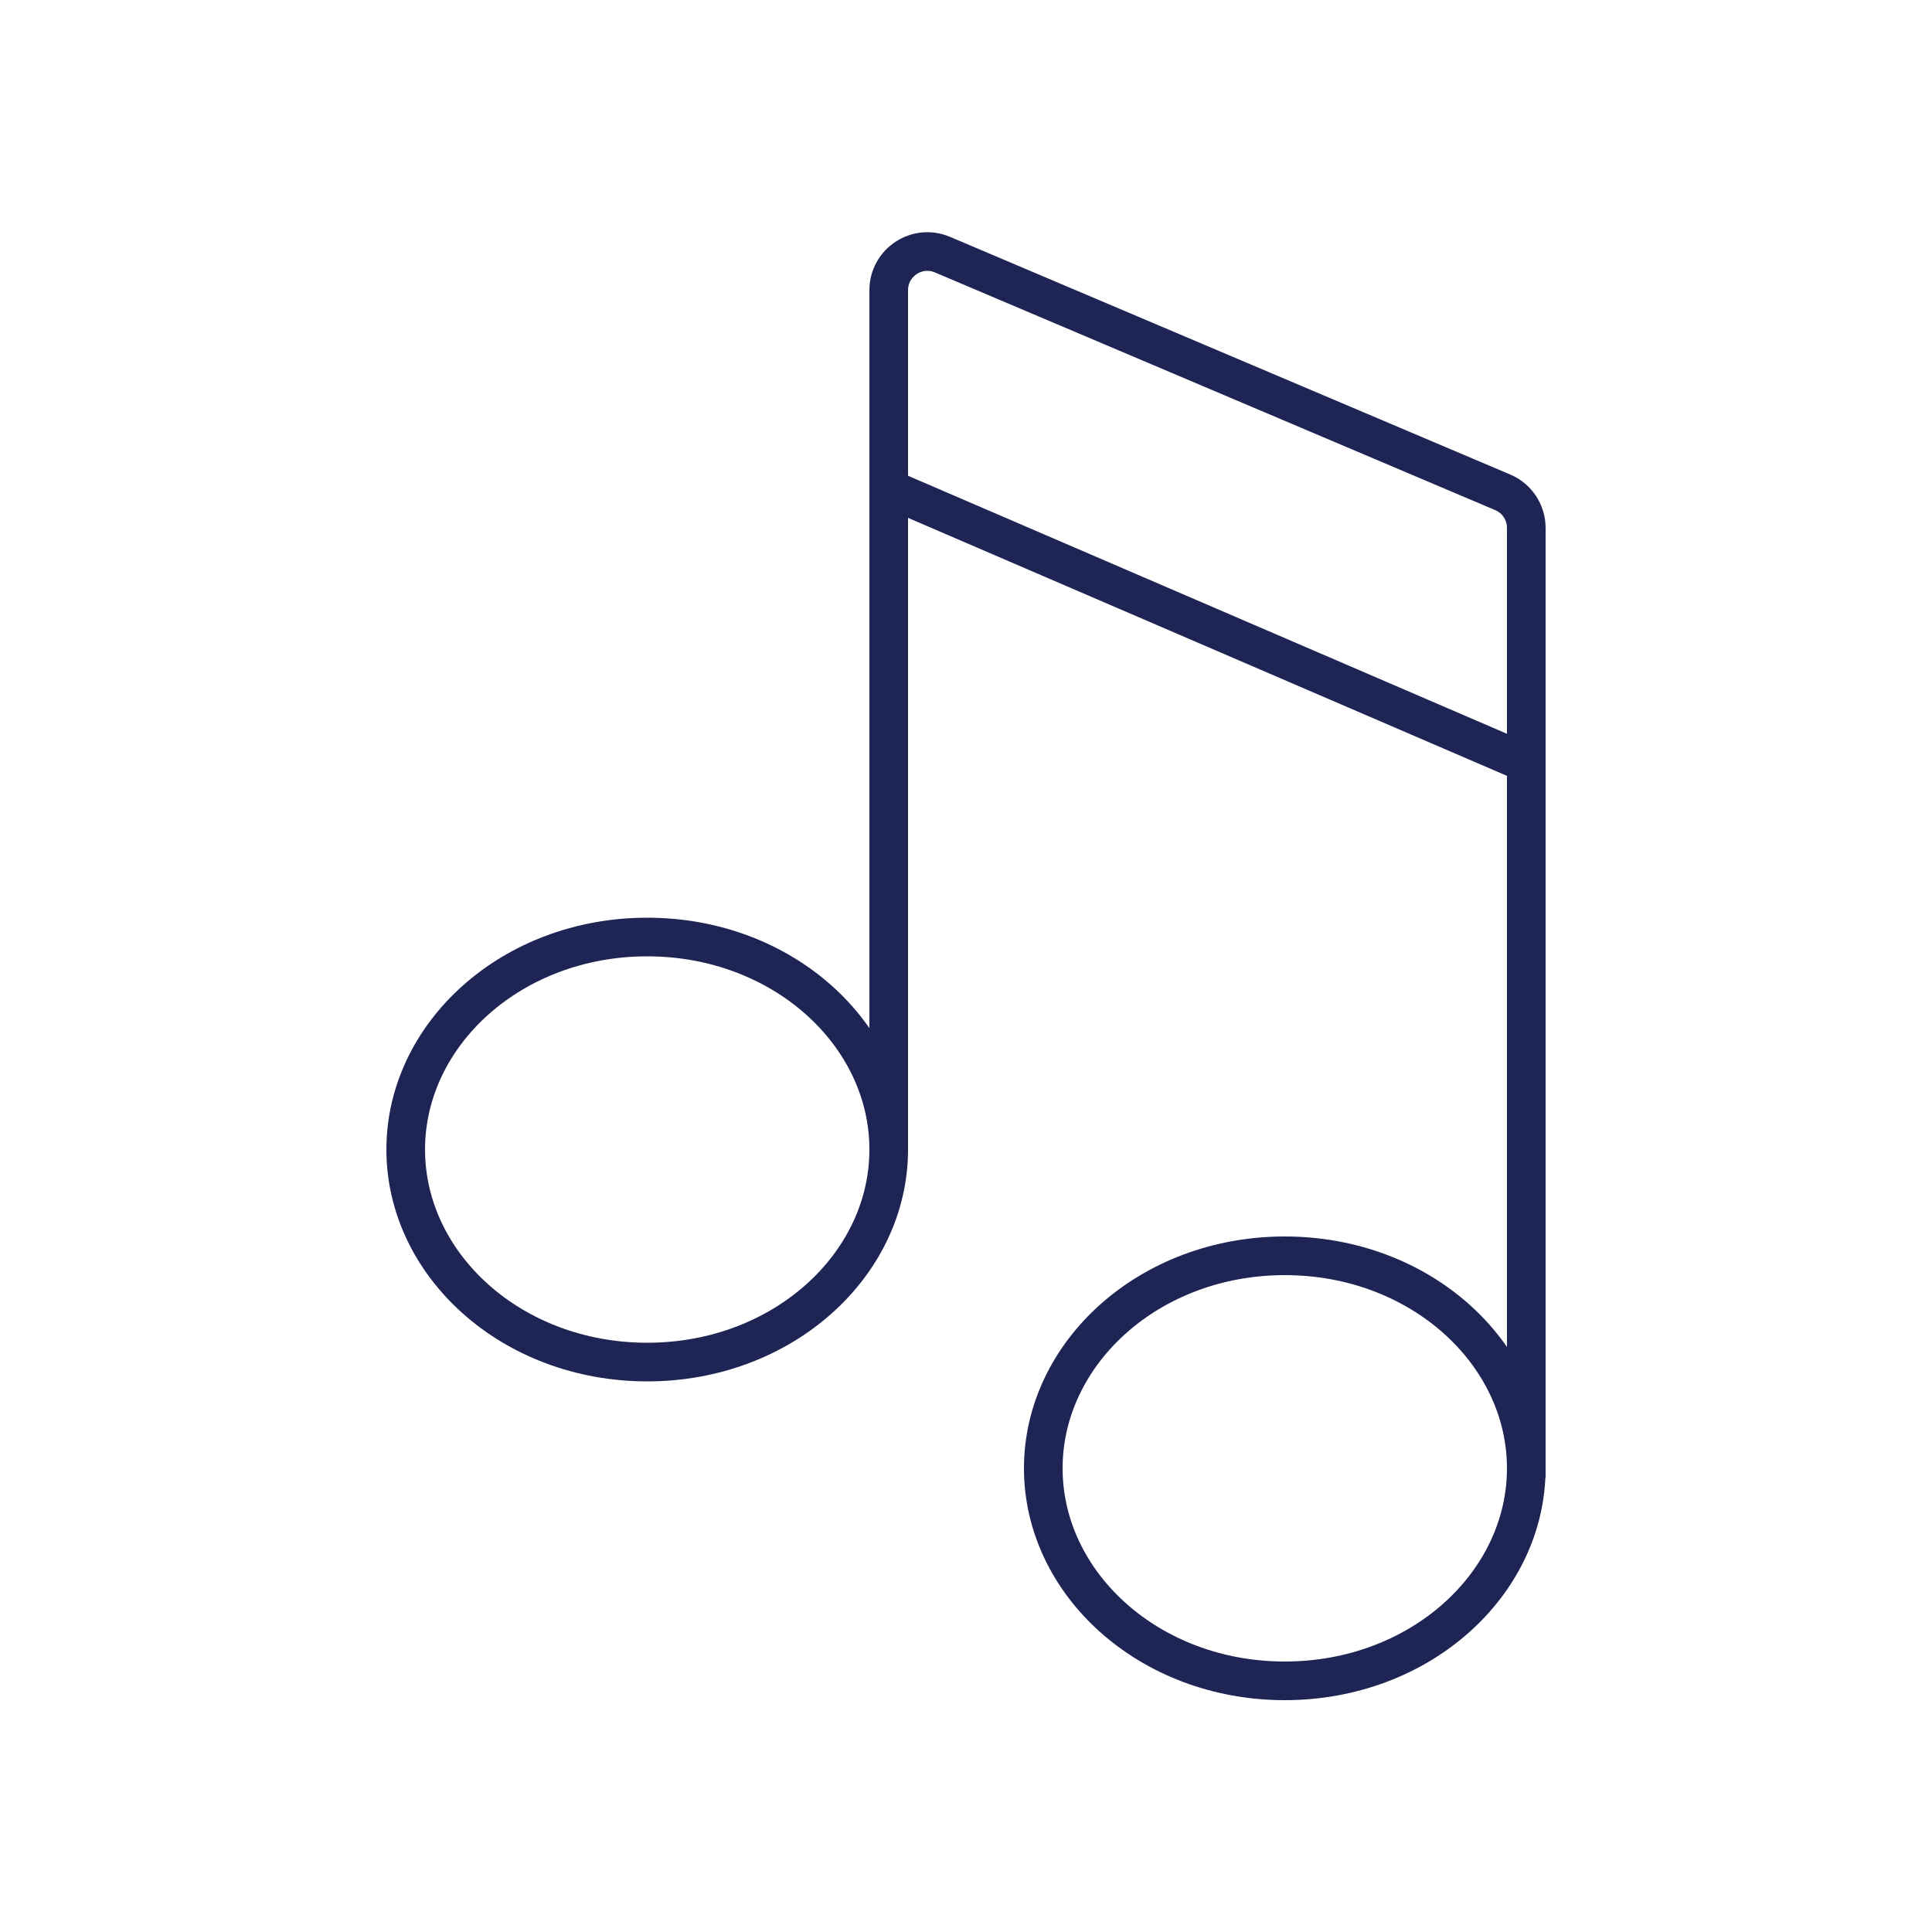 <?xml version="1.0" encoding="UTF-8"?> <svg xmlns="http://www.w3.org/2000/svg" width="100" height="100" viewBox="0 0 100 100" fill="none"> <path d="M46 59.5C46 65.468 40.517 70.5 33.5 70.5C26.483 70.5 21 65.468 21 59.5C21 53.532 26.483 48.5 33.5 48.5C40.517 48.5 46 53.532 46 59.5Z" stroke="#1E2454" stroke-width="2"></path> <path d="M79 76C79 81.968 73.517 87 66.5 87C59.483 87 54 81.968 54 76C54 70.032 59.483 65 66.5 65C73.517 65 79 70.032 79 76Z" stroke="#1E2454" stroke-width="2"></path> <path d="M46 59.5V15.021C46 13.588 47.462 12.62 48.781 13.18L77.781 25.483C78.52 25.796 79 26.521 79 27.324V76.5" stroke="#1E2454" stroke-width="2"></path> <path d="M46.5 25.5L79 39.5" stroke="#1E2454" stroke-width="2"></path> </svg> 